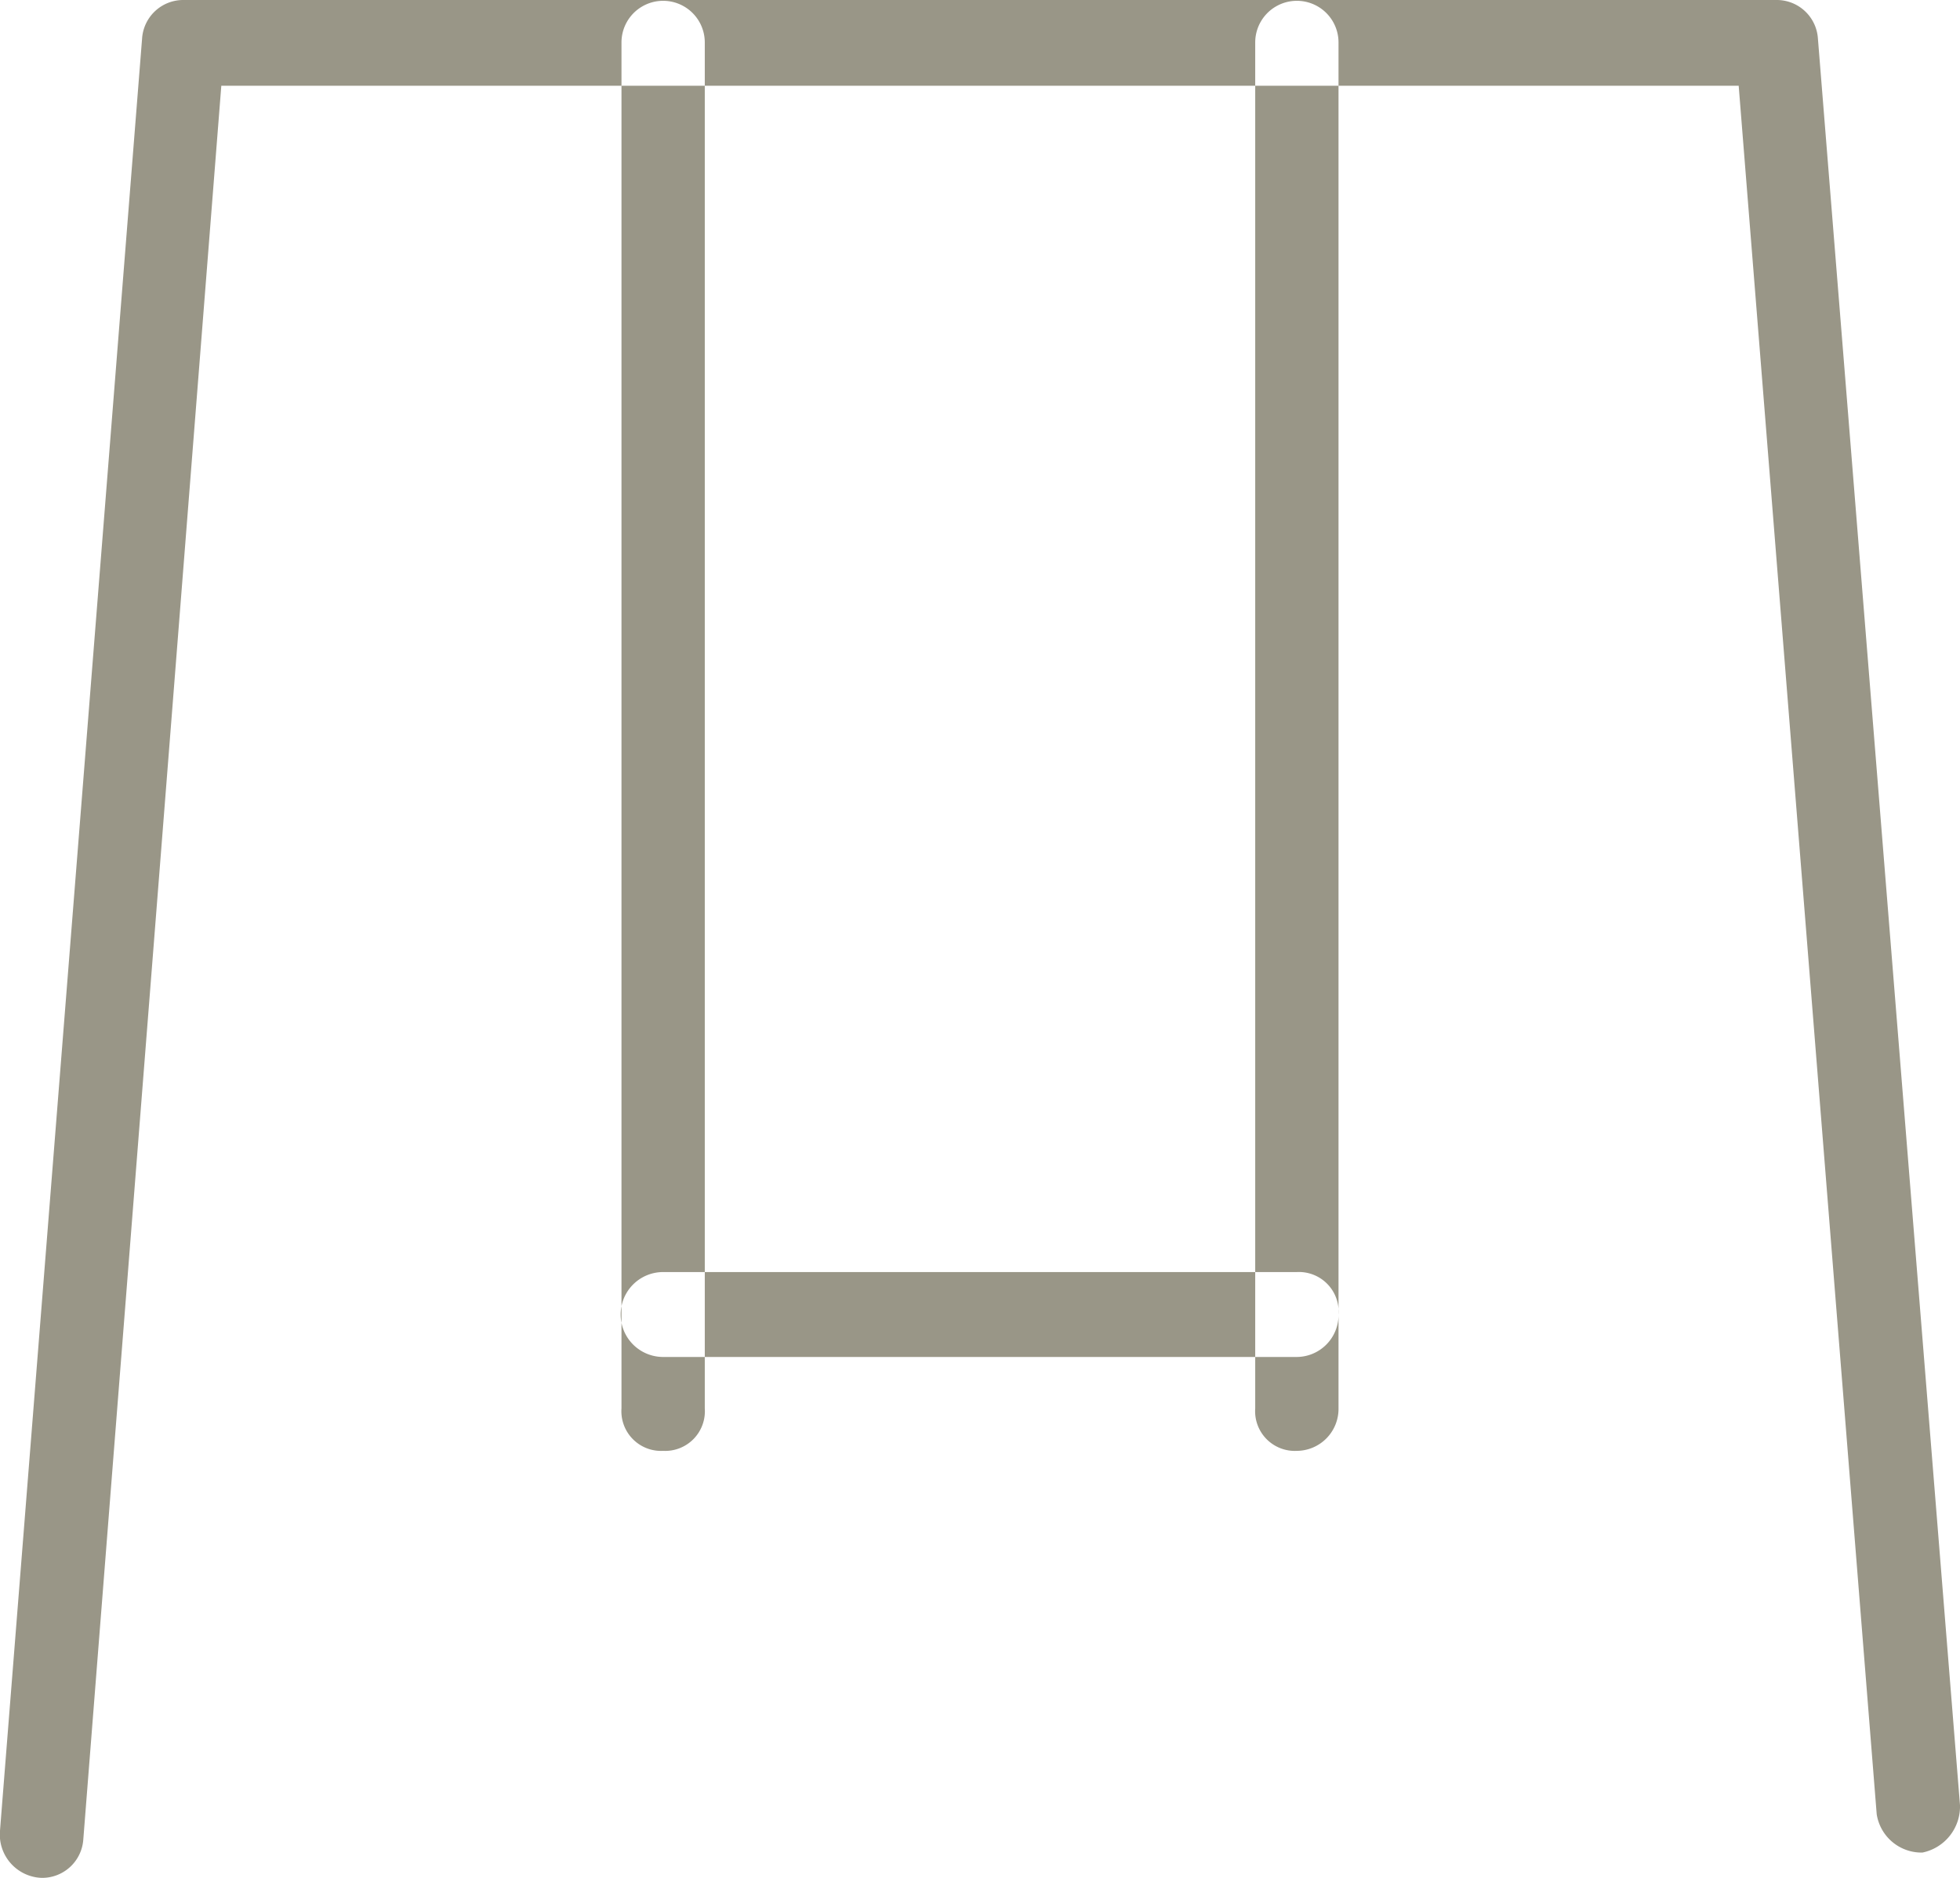 <svg xmlns="http://www.w3.org/2000/svg" width="24" height="23" viewBox="0 0 24 23">
  <defs>
    <style>
      .cls-1 {
        fill: #999687;
        fill-rule: evenodd;
      }
    </style>
  </defs>
  <path id="kids_playground" class="cls-1" d="M3710.51,1880h0a0.531,0.531,0,0,1-.51-0.58l1.74-21.95a0.505,0.505,0,0,1,.51-0.47h19.5a0.505,0.505,0,0,1,.51.47l1.74,21.64a0.576,0.576,0,0,1-.46.58,0.555,0.555,0,0,1-.56-0.47l-1.69-21.17h-18.58l-1.69,21.48A0.505,0.505,0,0,1,3710.51,1880Zm7.61-5.23a0.486,0.486,0,0,1-.51-0.52v-16.73a0.51,0.51,0,1,1,1.02,0v16.73A0.486,0.486,0,0,1,3718.12,1874.77Zm7.76,0a0.486,0.486,0,0,1-.51-0.52v-16.73a0.51,0.51,0,1,1,1.02,0v16.73A0.514,0.514,0,0,1,3725.88,1874.77Zm0-1.15h-7.76a0.52,0.52,0,0,1,0-1.04h7.76a0.486,0.486,0,0,1,.51.52A0.514,0.514,0,0,1,3725.88,1873.62Z" transform="translate(-3710 -1857)"/>
</svg>
